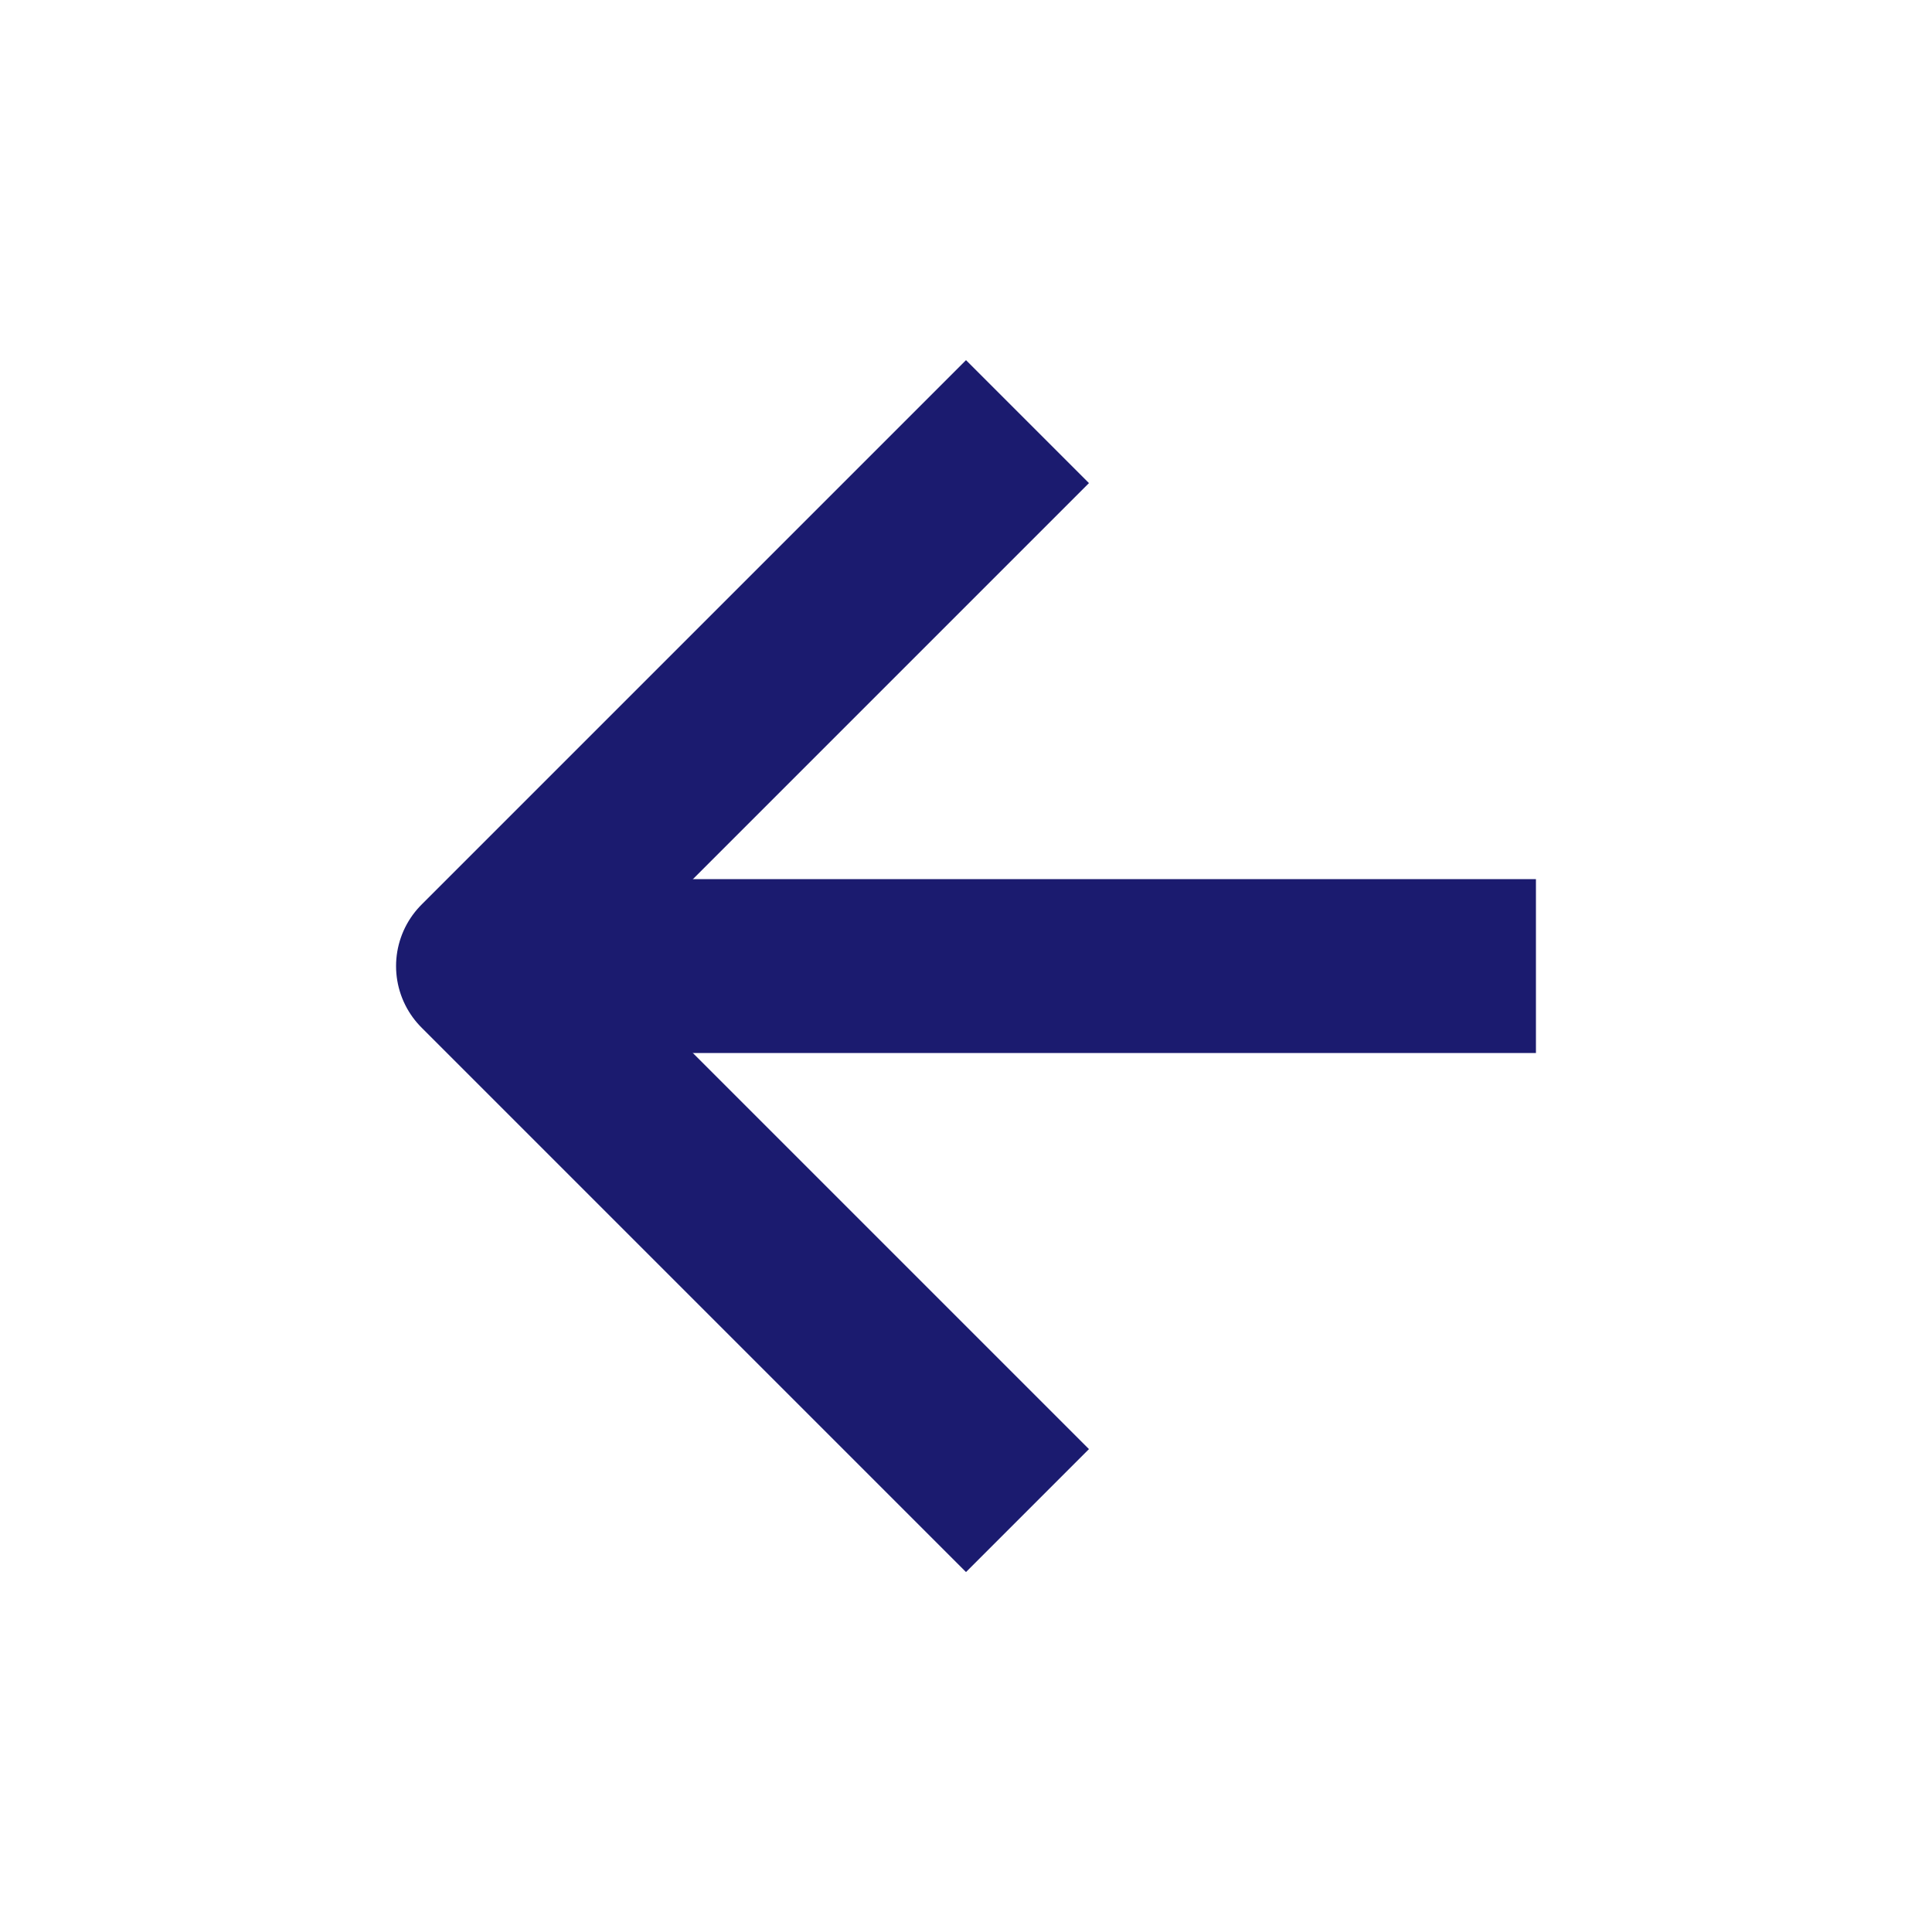 <svg width="20" height="20" viewBox="0 0 20 20" fill="none" xmlns="http://www.w3.org/2000/svg">
<path d="M15 10.001H6" stroke="#1B1B6F" stroke-width="1.8" stroke-linecap="square" stroke-linejoin="round"/>
<path d="M10 5.001L5 10.001L10 15.001" stroke="#1B1B6F" stroke-width="1.8" stroke-linecap="square" stroke-linejoin="round"/>
</svg>
